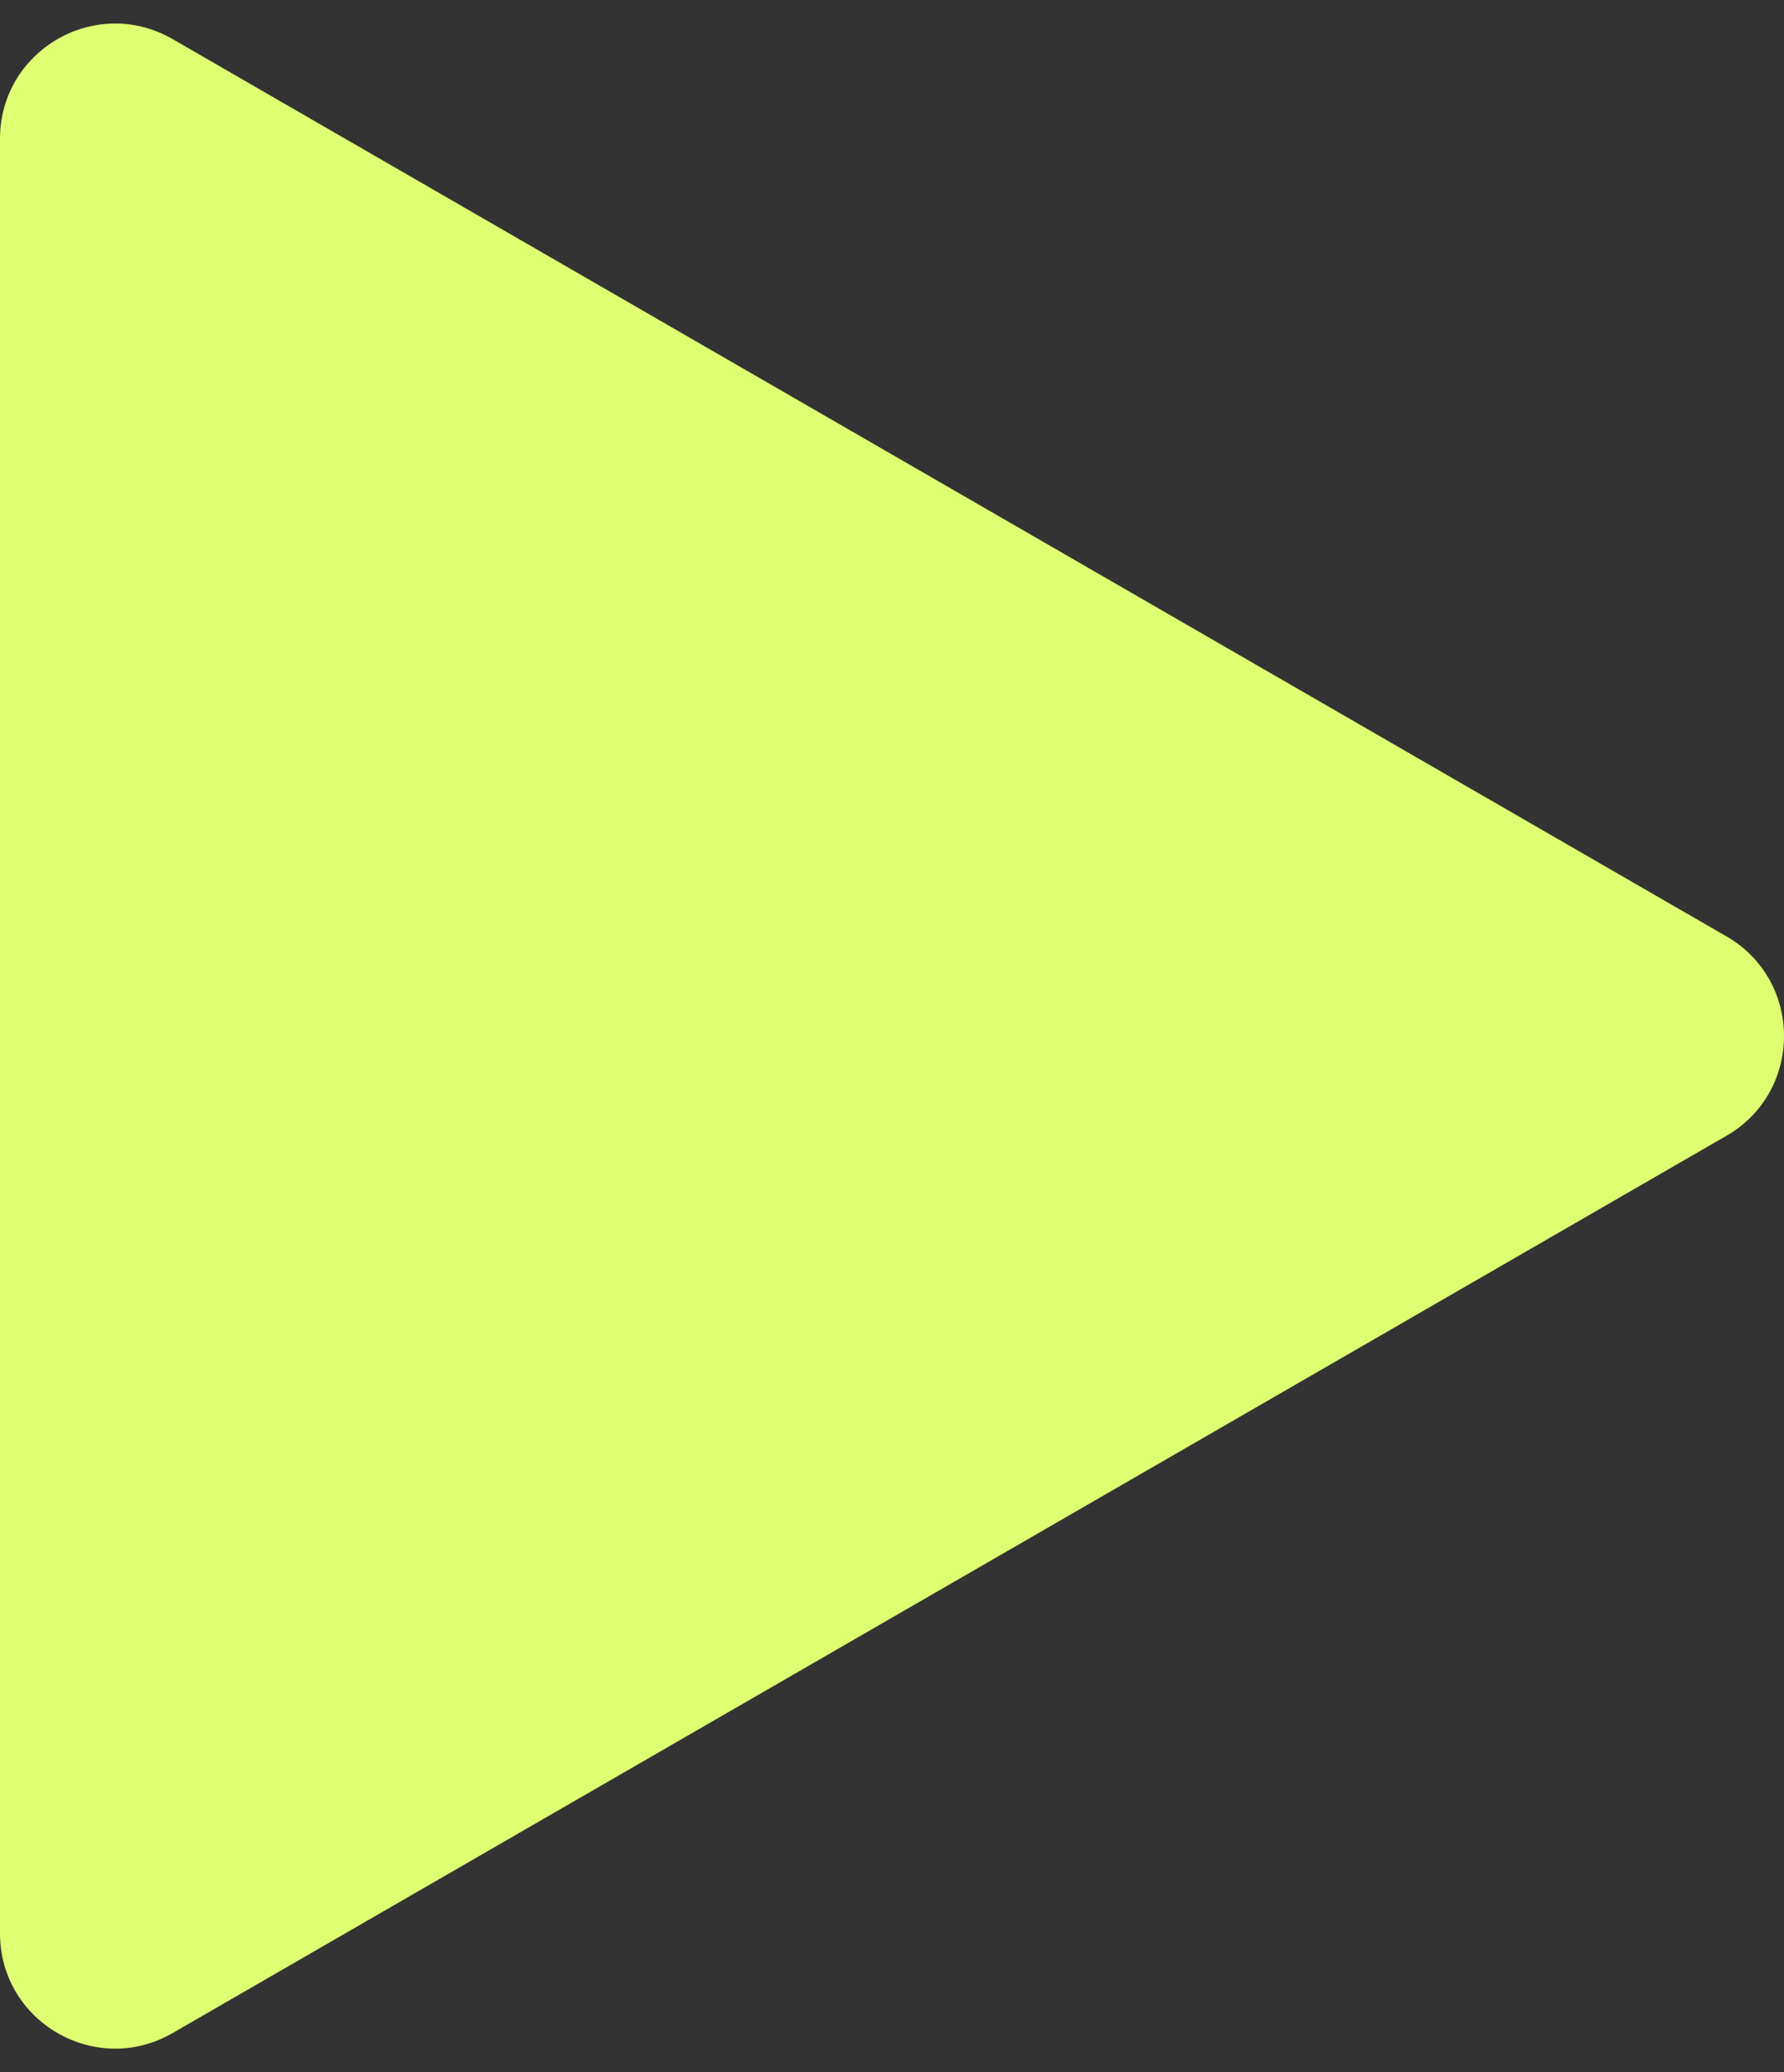 <?xml version="1.0" encoding="UTF-8"?> <svg xmlns="http://www.w3.org/2000/svg" width="62" height="72" viewBox="0 0 62 72" fill="none"><rect x="0" y="0" width="62" height="72" fill="#333333" stroke="none"/> <path d="M60 32.536C62.667 34.075 62.667 37.925 60 39.464L6 70.641C3.333 72.181 4.20871e-06 70.256 4.34331e-06 67.177L7.06888e-06 4.823C7.20348e-06 1.744 3.333 -0.181 6 1.359L60 32.536Z" fill="#DEFF71"></path> </svg> 